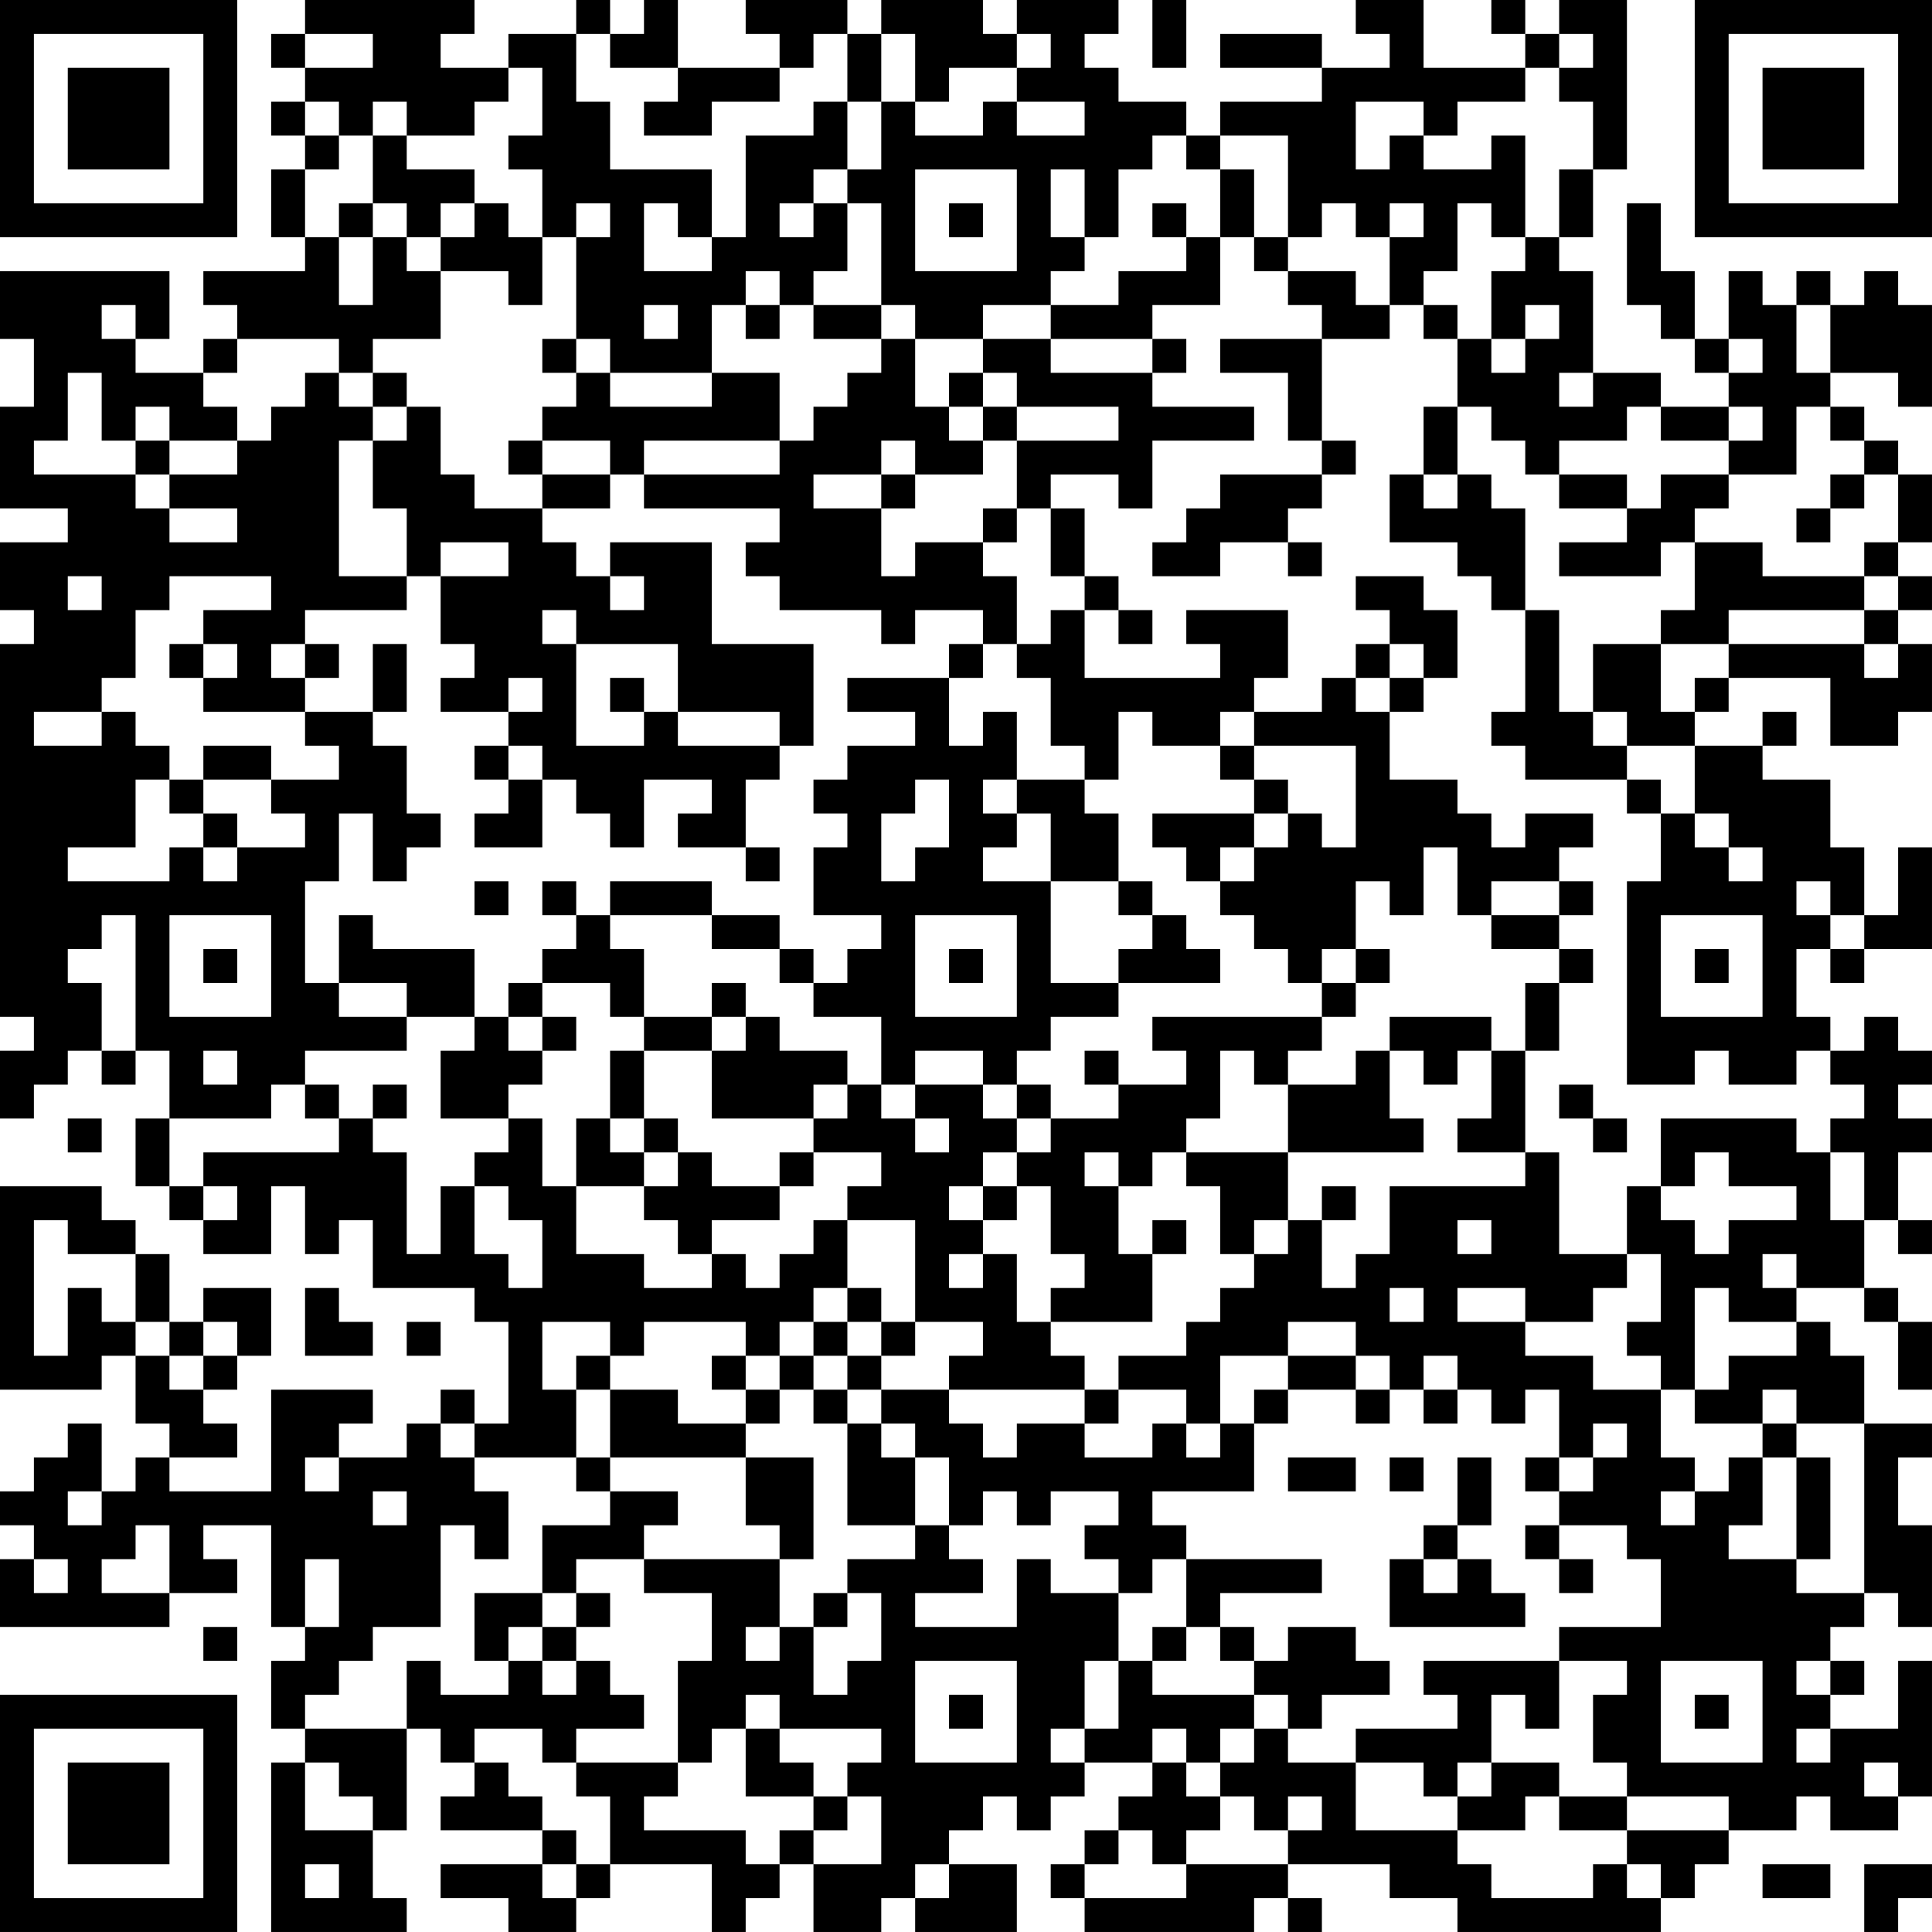 <?xml version="1.0" encoding="UTF-8"?>
<svg xmlns="http://www.w3.org/2000/svg" version="1.1" width="160" height="160" viewBox="0 0 160 160"><rect x="0" y="0" width="160" height="160" fill="#ffffff"/><g transform="scale(2.807)"><g transform="translate(0,0)"><path fill-rule="evenodd" d="M9 0L9 1L8 1L8 2L9 2L9 3L8 3L8 4L9 4L9 5L8 5L8 7L9 7L9 8L6 8L6 9L7 9L7 10L6 10L6 11L4 11L4 10L5 10L5 8L0 8L0 10L1 10L1 12L0 12L0 15L2 15L2 16L0 16L0 18L1 18L1 19L0 19L0 30L1 30L1 31L0 31L0 33L1 33L1 32L2 32L2 31L3 31L3 32L4 32L4 31L5 31L5 33L4 33L4 35L5 35L5 36L6 36L6 37L8 37L8 35L9 35L9 37L10 37L10 36L11 36L11 38L14 38L14 39L15 39L15 42L14 42L14 41L13 41L13 42L12 42L12 43L10 43L10 42L11 42L11 41L8 41L8 44L5 44L5 43L7 43L7 42L6 42L6 41L7 41L7 40L8 40L8 38L6 38L6 39L5 39L5 37L4 37L4 36L3 36L3 35L0 35L0 41L3 41L3 40L4 40L4 42L5 42L5 43L4 43L4 44L3 44L3 42L2 42L2 43L1 43L1 44L0 44L0 45L1 45L1 46L0 46L0 48L5 48L5 47L7 47L7 46L6 46L6 45L8 45L8 48L9 48L9 49L8 49L8 51L9 51L9 52L8 52L8 57L12 57L12 56L11 56L11 54L12 54L12 51L13 51L13 52L14 52L14 53L13 53L13 54L16 54L16 55L13 55L13 56L15 56L15 57L17 57L17 56L18 56L18 55L21 55L21 57L22 57L22 56L23 56L23 55L24 55L24 57L26 57L26 56L27 56L27 57L30 57L30 55L28 55L28 54L29 54L29 53L30 53L30 54L31 54L31 53L32 53L32 52L34 52L34 53L33 53L33 54L32 54L32 55L31 55L31 56L32 56L32 57L37 57L37 56L38 56L38 57L39 57L39 56L38 56L38 55L41 55L41 56L43 56L43 57L49 57L49 56L50 56L50 55L51 55L51 54L53 54L53 53L54 53L54 54L56 54L56 53L57 53L57 49L56 49L56 51L54 51L54 50L55 50L55 49L54 49L54 48L55 48L55 47L56 47L56 48L57 48L57 45L56 45L56 43L57 43L57 42L55 42L55 40L54 40L54 39L53 39L53 38L55 38L55 39L56 39L56 41L57 41L57 39L56 39L56 38L55 38L55 36L56 36L56 37L57 37L57 36L56 36L56 34L57 34L57 33L56 33L56 32L57 32L57 31L56 31L56 30L55 30L55 31L54 31L54 30L53 30L53 28L54 28L54 29L55 29L55 28L57 28L57 25L56 25L56 27L55 27L55 25L54 25L54 23L52 23L52 22L53 22L53 21L52 21L52 22L50 22L50 21L51 21L51 20L54 20L54 22L56 22L56 21L57 21L57 19L56 19L56 18L57 18L57 17L56 17L56 16L57 16L57 14L56 14L56 13L55 13L55 12L54 12L54 11L56 11L56 12L57 12L57 9L56 9L56 8L55 8L55 9L54 9L54 8L53 8L53 9L52 9L52 8L51 8L51 10L50 10L50 8L49 8L49 6L48 6L48 9L49 9L49 10L50 10L50 11L51 11L51 12L49 12L49 11L47 11L47 8L46 8L46 7L47 7L47 5L48 5L48 0L46 0L46 1L45 1L45 0L44 0L44 1L45 1L45 2L42 2L42 0L40 0L40 1L41 1L41 2L39 2L39 1L36 1L36 2L39 2L39 3L36 3L36 4L35 4L35 3L33 3L33 2L32 2L32 1L33 1L33 0L30 0L30 1L29 1L29 0L26 0L26 1L25 1L25 0L22 0L22 1L23 1L23 2L20 2L20 0L19 0L19 1L18 1L18 0L17 0L17 1L15 1L15 2L13 2L13 1L14 1L14 0ZM34 0L34 2L35 2L35 0ZM9 1L9 2L11 2L11 1ZM17 1L17 3L18 3L18 5L21 5L21 7L20 7L20 6L19 6L19 8L21 8L21 7L22 7L22 4L24 4L24 3L25 3L25 5L24 5L24 6L23 6L23 7L24 7L24 6L25 6L25 8L24 8L24 9L23 9L23 8L22 8L22 9L21 9L21 11L18 11L18 10L17 10L17 7L18 7L18 6L17 6L17 7L16 7L16 5L15 5L15 4L16 4L16 2L15 2L15 3L14 3L14 4L12 4L12 3L11 3L11 4L10 4L10 3L9 3L9 4L10 4L10 5L9 5L9 7L10 7L10 9L11 9L11 7L12 7L12 8L13 8L13 10L11 10L11 11L10 11L10 10L7 10L7 11L6 11L6 12L7 12L7 13L5 13L5 12L4 12L4 13L3 13L3 11L2 11L2 13L1 13L1 14L4 14L4 15L5 15L5 16L7 16L7 15L5 15L5 14L7 14L7 13L8 13L8 12L9 12L9 11L10 11L10 12L11 12L11 13L10 13L10 17L12 17L12 18L9 18L9 19L8 19L8 20L9 20L9 21L6 21L6 20L7 20L7 19L6 19L6 18L8 18L8 17L5 17L5 18L4 18L4 20L3 20L3 21L1 21L1 22L3 22L3 21L4 21L4 22L5 22L5 23L4 23L4 25L2 25L2 26L5 26L5 25L6 25L6 26L7 26L7 25L9 25L9 24L8 24L8 23L10 23L10 22L9 22L9 21L11 21L11 22L12 22L12 24L13 24L13 25L12 25L12 26L11 26L11 24L10 24L10 26L9 26L9 29L10 29L10 30L12 30L12 31L9 31L9 32L8 32L8 33L5 33L5 35L6 35L6 36L7 36L7 35L6 35L6 34L10 34L10 33L11 33L11 34L12 34L12 37L13 37L13 35L14 35L14 37L15 37L15 38L16 38L16 36L15 36L15 35L14 35L14 34L15 34L15 33L16 33L16 35L17 35L17 37L19 37L19 38L21 38L21 37L22 37L22 38L23 38L23 37L24 37L24 36L25 36L25 38L24 38L24 39L23 39L23 40L22 40L22 39L19 39L19 40L18 40L18 39L16 39L16 41L17 41L17 43L14 43L14 42L13 42L13 43L14 43L14 44L15 44L15 46L14 46L14 45L13 45L13 48L11 48L11 49L10 49L10 50L9 50L9 51L12 51L12 49L13 49L13 50L15 50L15 49L16 49L16 50L17 50L17 49L18 49L18 50L19 50L19 51L17 51L17 52L16 52L16 51L14 51L14 52L15 52L15 53L16 53L16 54L17 54L17 55L16 55L16 56L17 56L17 55L18 55L18 53L17 53L17 52L20 52L20 53L19 53L19 54L22 54L22 55L23 55L23 54L24 54L24 55L26 55L26 53L25 53L25 52L26 52L26 51L23 51L23 50L22 50L22 51L21 51L21 52L20 52L20 49L21 49L21 47L19 47L19 46L23 46L23 48L22 48L22 49L23 49L23 48L24 48L24 50L25 50L25 49L26 49L26 47L25 47L25 46L27 46L27 45L28 45L28 46L29 46L29 47L27 47L27 48L30 48L30 46L31 46L31 47L33 47L33 49L32 49L32 51L31 51L31 52L32 52L32 51L33 51L33 49L34 49L34 50L37 50L37 51L36 51L36 52L35 52L35 51L34 51L34 52L35 52L35 53L36 53L36 54L35 54L35 55L34 55L34 54L33 54L33 55L32 55L32 56L35 56L35 55L38 55L38 54L39 54L39 53L38 53L38 54L37 54L37 53L36 53L36 52L37 52L37 51L38 51L38 52L40 52L40 54L43 54L43 55L44 55L44 56L47 56L47 55L48 55L48 56L49 56L49 55L48 55L48 54L51 54L51 53L48 53L48 52L47 52L47 50L48 50L48 49L46 49L46 48L49 48L49 46L48 46L48 45L46 45L46 44L47 44L47 43L48 43L48 42L47 42L47 43L46 43L46 41L45 41L45 42L44 42L44 41L43 41L43 40L42 40L42 41L41 41L41 40L40 40L40 39L38 39L38 40L36 40L36 42L35 42L35 41L33 41L33 40L35 40L35 39L36 39L36 38L37 38L37 37L38 37L38 36L39 36L39 38L40 38L40 37L41 37L41 35L45 35L45 34L46 34L46 37L48 37L48 38L47 38L47 39L45 39L45 38L43 38L43 39L45 39L45 40L47 40L47 41L49 41L49 43L50 43L50 44L49 44L49 45L50 45L50 44L51 44L51 43L52 43L52 45L51 45L51 46L53 46L53 47L55 47L55 42L53 42L53 41L52 41L52 42L50 42L50 41L51 41L51 40L53 40L53 39L51 39L51 38L50 38L50 41L49 41L49 40L48 40L48 39L49 39L49 37L48 37L48 35L49 35L49 36L50 36L50 37L51 37L51 36L53 36L53 35L51 35L51 34L50 34L50 35L49 35L49 33L53 33L53 34L54 34L54 36L55 36L55 34L54 34L54 33L55 33L55 32L54 32L54 31L53 31L53 32L51 32L51 31L50 31L50 32L48 32L48 26L49 26L49 24L50 24L50 25L51 25L51 26L52 26L52 25L51 25L51 24L50 24L50 22L48 22L48 21L47 21L47 19L49 19L49 21L50 21L50 20L51 20L51 19L55 19L55 20L56 20L56 19L55 19L55 18L56 18L56 17L55 17L55 16L56 16L56 14L55 14L55 13L54 13L54 12L53 12L53 14L51 14L51 13L52 13L52 12L51 12L51 13L49 13L49 12L48 12L48 13L46 13L46 14L45 14L45 13L44 13L44 12L43 12L43 10L44 10L44 11L45 11L45 10L46 10L46 9L45 9L45 10L44 10L44 8L45 8L45 7L46 7L46 5L47 5L47 3L46 3L46 2L47 2L47 1L46 1L46 2L45 2L45 3L43 3L43 4L42 4L42 3L40 3L40 5L41 5L41 4L42 4L42 5L44 5L44 4L45 4L45 7L44 7L44 6L43 6L43 8L42 8L42 9L41 9L41 7L42 7L42 6L41 6L41 7L40 7L40 6L39 6L39 7L38 7L38 4L36 4L36 5L35 5L35 4L34 4L34 5L33 5L33 7L32 7L32 5L31 5L31 7L32 7L32 8L31 8L31 9L29 9L29 10L27 10L27 9L26 9L26 6L25 6L25 5L26 5L26 3L27 3L27 4L29 4L29 3L30 3L30 4L32 4L32 3L30 3L30 2L31 2L31 1L30 1L30 2L28 2L28 3L27 3L27 1L26 1L26 3L25 3L25 1L24 1L24 2L23 2L23 3L21 3L21 4L19 4L19 3L20 3L20 2L18 2L18 1ZM11 4L11 6L10 6L10 7L11 7L11 6L12 6L12 7L13 7L13 8L15 8L15 9L16 9L16 7L15 7L15 6L14 6L14 5L12 5L12 4ZM27 5L27 8L30 8L30 5ZM36 5L36 7L35 7L35 6L34 6L34 7L35 7L35 8L33 8L33 9L31 9L31 10L29 10L29 11L28 11L28 12L27 12L27 10L26 10L26 9L24 9L24 10L26 10L26 11L25 11L25 12L24 12L24 13L23 13L23 11L21 11L21 12L18 12L18 11L17 11L17 10L16 10L16 11L17 11L17 12L16 12L16 13L15 13L15 14L16 14L16 15L14 15L14 14L13 14L13 12L12 12L12 11L11 11L11 12L12 12L12 13L11 13L11 15L12 15L12 17L13 17L13 19L14 19L14 20L13 20L13 21L15 21L15 22L14 22L14 23L15 23L15 24L14 24L14 25L16 25L16 23L17 23L17 24L18 24L18 25L19 25L19 23L21 23L21 24L20 24L20 25L22 25L22 26L23 26L23 25L22 25L22 23L23 23L23 22L24 22L24 19L21 19L21 16L18 16L18 17L17 17L17 16L16 16L16 15L18 15L18 14L19 14L19 15L23 15L23 16L22 16L22 17L23 17L23 18L26 18L26 19L27 19L27 18L29 18L29 19L28 19L28 20L25 20L25 21L27 21L27 22L25 22L25 23L24 23L24 24L25 24L25 25L24 25L24 27L26 27L26 28L25 28L25 29L24 29L24 28L23 28L23 27L21 27L21 26L18 26L18 27L17 27L17 26L16 26L16 27L17 27L17 28L16 28L16 29L15 29L15 30L14 30L14 28L11 28L11 27L10 27L10 29L12 29L12 30L14 30L14 31L13 31L13 33L15 33L15 32L16 32L16 31L17 31L17 30L16 30L16 29L18 29L18 30L19 30L19 31L18 31L18 33L17 33L17 35L19 35L19 36L20 36L20 37L21 37L21 36L23 36L23 35L24 35L24 34L26 34L26 35L25 35L25 36L27 36L27 39L26 39L26 38L25 38L25 39L24 39L24 40L23 40L23 41L22 41L22 40L21 40L21 41L22 41L22 42L20 42L20 41L18 41L18 40L17 40L17 41L18 41L18 43L17 43L17 44L18 44L18 45L16 45L16 47L14 47L14 49L15 49L15 48L16 48L16 49L17 49L17 48L18 48L18 47L17 47L17 46L19 46L19 45L20 45L20 44L18 44L18 43L22 43L22 45L23 45L23 46L24 46L24 43L22 43L22 42L23 42L23 41L24 41L24 42L25 42L25 45L27 45L27 43L28 43L28 45L29 45L29 44L30 44L30 45L31 45L31 44L33 44L33 45L32 45L32 46L33 46L33 47L34 47L34 46L35 46L35 48L34 48L34 49L35 49L35 48L36 48L36 49L37 49L37 50L38 50L38 51L39 51L39 50L41 50L41 49L40 49L40 48L38 48L38 49L37 49L37 48L36 48L36 47L39 47L39 46L35 46L35 45L34 45L34 44L37 44L37 42L38 42L38 41L40 41L40 42L41 42L41 41L40 41L40 40L38 40L38 41L37 41L37 42L36 42L36 43L35 43L35 42L34 42L34 43L32 43L32 42L33 42L33 41L32 41L32 40L31 40L31 39L34 39L34 37L35 37L35 36L34 36L34 37L33 37L33 35L34 35L34 34L35 34L35 35L36 35L36 37L37 37L37 36L38 36L38 34L42 34L42 33L41 33L41 31L42 31L42 32L43 32L43 31L44 31L44 33L43 33L43 34L45 34L45 31L46 31L46 29L47 29L47 28L46 28L46 27L47 27L47 26L46 26L46 25L47 25L47 24L45 24L45 25L44 25L44 24L43 24L43 23L41 23L41 21L42 21L42 20L43 20L43 18L42 18L42 17L40 17L40 18L41 18L41 19L40 19L40 20L39 20L39 21L37 21L37 20L38 20L38 18L35 18L35 19L36 19L36 20L32 20L32 18L33 18L33 19L34 19L34 18L33 18L33 17L32 17L32 15L31 15L31 14L33 14L33 15L34 15L34 13L37 13L37 12L34 12L34 11L35 11L35 10L34 10L34 9L36 9L36 7L37 7L37 8L38 8L38 9L39 9L39 10L36 10L36 11L38 11L38 13L39 13L39 14L36 14L36 15L35 15L35 16L34 16L34 17L36 17L36 16L38 16L38 17L39 17L39 16L38 16L38 15L39 15L39 14L40 14L40 13L39 13L39 10L41 10L41 9L40 9L40 8L38 8L38 7L37 7L37 5ZM13 6L13 7L14 7L14 6ZM28 6L28 7L29 7L29 6ZM3 9L3 10L4 10L4 9ZM19 9L19 10L20 10L20 9ZM22 9L22 10L23 10L23 9ZM42 9L42 10L43 10L43 9ZM53 9L53 11L54 11L54 9ZM31 10L31 11L34 11L34 10ZM51 10L51 11L52 11L52 10ZM29 11L29 12L28 12L28 13L29 13L29 14L27 14L27 13L26 13L26 14L24 14L24 15L26 15L26 17L27 17L27 16L29 16L29 17L30 17L30 19L29 19L29 20L28 20L28 22L29 22L29 21L30 21L30 23L29 23L29 24L30 24L30 25L29 25L29 26L31 26L31 29L33 29L33 30L31 30L31 31L30 31L30 32L29 32L29 31L27 31L27 32L26 32L26 30L24 30L24 29L23 29L23 28L21 28L21 27L18 27L18 28L19 28L19 30L21 30L21 31L19 31L19 33L18 33L18 34L19 34L19 35L20 35L20 34L21 34L21 35L23 35L23 34L24 34L24 33L25 33L25 32L26 32L26 33L27 33L27 34L28 34L28 33L27 33L27 32L29 32L29 33L30 33L30 34L29 34L29 35L28 35L28 36L29 36L29 37L28 37L28 38L29 38L29 37L30 37L30 39L31 39L31 38L32 38L32 37L31 37L31 35L30 35L30 34L31 34L31 33L33 33L33 32L35 32L35 31L34 31L34 30L39 30L39 31L38 31L38 32L37 32L37 31L36 31L36 33L35 33L35 34L38 34L38 32L40 32L40 31L41 31L41 30L44 30L44 31L45 31L45 29L46 29L46 28L44 28L44 27L46 27L46 26L44 26L44 27L43 27L43 25L42 25L42 27L41 27L41 26L40 26L40 28L39 28L39 29L38 29L38 28L37 28L37 27L36 27L36 26L37 26L37 25L38 25L38 24L39 24L39 25L40 25L40 22L37 22L37 21L36 21L36 22L34 22L34 21L33 21L33 23L32 23L32 22L31 22L31 20L30 20L30 19L31 19L31 18L32 18L32 17L31 17L31 15L30 15L30 13L33 13L33 12L30 12L30 11ZM46 11L46 12L47 12L47 11ZM29 12L29 13L30 13L30 12ZM42 12L42 14L41 14L41 16L43 16L43 17L44 17L44 18L45 18L45 21L44 21L44 22L45 22L45 23L48 23L48 24L49 24L49 23L48 23L48 22L47 22L47 21L46 21L46 18L45 18L45 15L44 15L44 14L43 14L43 12ZM4 13L4 14L5 14L5 13ZM16 13L16 14L18 14L18 13ZM19 13L19 14L23 14L23 13ZM26 14L26 15L27 15L27 14ZM42 14L42 15L43 15L43 14ZM46 14L46 15L48 15L48 16L46 16L46 17L49 17L49 16L50 16L50 18L49 18L49 19L51 19L51 18L55 18L55 17L52 17L52 16L50 16L50 15L51 15L51 14L49 14L49 15L48 15L48 14ZM54 14L54 15L53 15L53 16L54 16L54 15L55 15L55 14ZM29 15L29 16L30 16L30 15ZM13 16L13 17L15 17L15 16ZM2 17L2 18L3 18L3 17ZM18 17L18 18L19 18L19 17ZM16 18L16 19L17 19L17 22L19 22L19 21L20 21L20 22L23 22L23 21L20 21L20 19L17 19L17 18ZM5 19L5 20L6 20L6 19ZM9 19L9 20L10 20L10 19ZM11 19L11 21L12 21L12 19ZM41 19L41 20L40 20L40 21L41 21L41 20L42 20L42 19ZM15 20L15 21L16 21L16 20ZM18 20L18 21L19 21L19 20ZM6 22L6 23L5 23L5 24L6 24L6 25L7 25L7 24L6 24L6 23L8 23L8 22ZM15 22L15 23L16 23L16 22ZM36 22L36 23L37 23L37 24L34 24L34 25L35 25L35 26L36 26L36 25L37 25L37 24L38 24L38 23L37 23L37 22ZM27 23L27 24L26 24L26 26L27 26L27 25L28 25L28 23ZM30 23L30 24L31 24L31 26L33 26L33 27L34 27L34 28L33 28L33 29L36 29L36 28L35 28L35 27L34 27L34 26L33 26L33 24L32 24L32 23ZM14 26L14 27L15 27L15 26ZM53 26L53 27L54 27L54 28L55 28L55 27L54 27L54 26ZM3 27L3 28L2 28L2 29L3 29L3 31L4 31L4 27ZM5 27L5 30L8 30L8 27ZM27 27L27 30L30 30L30 27ZM49 27L49 30L52 30L52 27ZM6 28L6 29L7 29L7 28ZM28 28L28 29L29 29L29 28ZM40 28L40 29L39 29L39 30L40 30L40 29L41 29L41 28ZM50 28L50 29L51 29L51 28ZM21 29L21 30L22 30L22 31L21 31L21 33L24 33L24 32L25 32L25 31L23 31L23 30L22 30L22 29ZM15 30L15 31L16 31L16 30ZM6 31L6 32L7 32L7 31ZM32 31L32 32L33 32L33 31ZM9 32L9 33L10 33L10 32ZM11 32L11 33L12 33L12 32ZM30 32L30 33L31 33L31 32ZM46 32L46 33L47 33L47 34L48 34L48 33L47 33L47 32ZM2 33L2 34L3 34L3 33ZM19 33L19 34L20 34L20 33ZM32 34L32 35L33 35L33 34ZM29 35L29 36L30 36L30 35ZM39 35L39 36L40 36L40 35ZM1 36L1 40L2 40L2 38L3 38L3 39L4 39L4 40L5 40L5 41L6 41L6 40L7 40L7 39L6 39L6 40L5 40L5 39L4 39L4 37L2 37L2 36ZM43 36L43 37L44 37L44 36ZM52 37L52 38L53 38L53 37ZM9 38L9 40L11 40L11 39L10 39L10 38ZM41 38L41 39L42 39L42 38ZM12 39L12 40L13 40L13 39ZM25 39L25 40L24 40L24 41L25 41L25 42L26 42L26 43L27 43L27 42L26 42L26 41L28 41L28 42L29 42L29 43L30 43L30 42L32 42L32 41L28 41L28 40L29 40L29 39L27 39L27 40L26 40L26 39ZM25 40L25 41L26 41L26 40ZM42 41L42 42L43 42L43 41ZM52 42L52 43L53 43L53 46L54 46L54 43L53 43L53 42ZM9 43L9 44L10 44L10 43ZM38 43L38 44L40 44L40 43ZM41 43L41 44L42 44L42 43ZM43 43L43 45L42 45L42 46L41 46L41 48L45 48L45 47L44 47L44 46L43 46L43 45L44 45L44 43ZM45 43L45 44L46 44L46 43ZM2 44L2 45L3 45L3 44ZM11 44L11 45L12 45L12 44ZM4 45L4 46L3 46L3 47L5 47L5 45ZM45 45L45 46L46 46L46 47L47 47L47 46L46 46L46 45ZM1 46L1 47L2 47L2 46ZM9 46L9 48L10 48L10 46ZM42 46L42 47L43 47L43 46ZM16 47L16 48L17 48L17 47ZM24 47L24 48L25 48L25 47ZM6 48L6 49L7 49L7 48ZM27 49L27 52L30 52L30 49ZM42 49L42 50L43 50L43 51L40 51L40 52L42 52L42 53L43 53L43 54L45 54L45 53L46 53L46 54L48 54L48 53L46 53L46 52L44 52L44 50L45 50L45 51L46 51L46 49ZM49 49L49 52L52 52L52 49ZM53 49L53 50L54 50L54 49ZM28 50L28 51L29 51L29 50ZM50 50L50 51L51 51L51 50ZM22 51L22 53L24 53L24 54L25 54L25 53L24 53L24 52L23 52L23 51ZM53 51L53 52L54 52L54 51ZM9 52L9 54L11 54L11 53L10 53L10 52ZM43 52L43 53L44 53L44 52ZM55 52L55 53L56 53L56 52ZM9 55L9 56L10 56L10 55ZM27 55L27 56L28 56L28 55ZM52 55L52 56L54 56L54 55ZM55 55L55 57L56 57L56 56L57 56L57 55ZM0 0L0 7L7 7L7 0ZM1 1L1 6L6 6L6 1ZM2 2L2 5L5 5L5 2ZM50 0L50 7L57 7L57 0ZM51 1L51 6L56 6L56 1ZM52 2L52 5L55 5L55 2ZM0 50L0 57L7 57L7 50ZM1 51L1 56L6 56L6 51ZM2 52L2 55L5 55L5 52Z" fill="#000000"/></g></g></svg>

